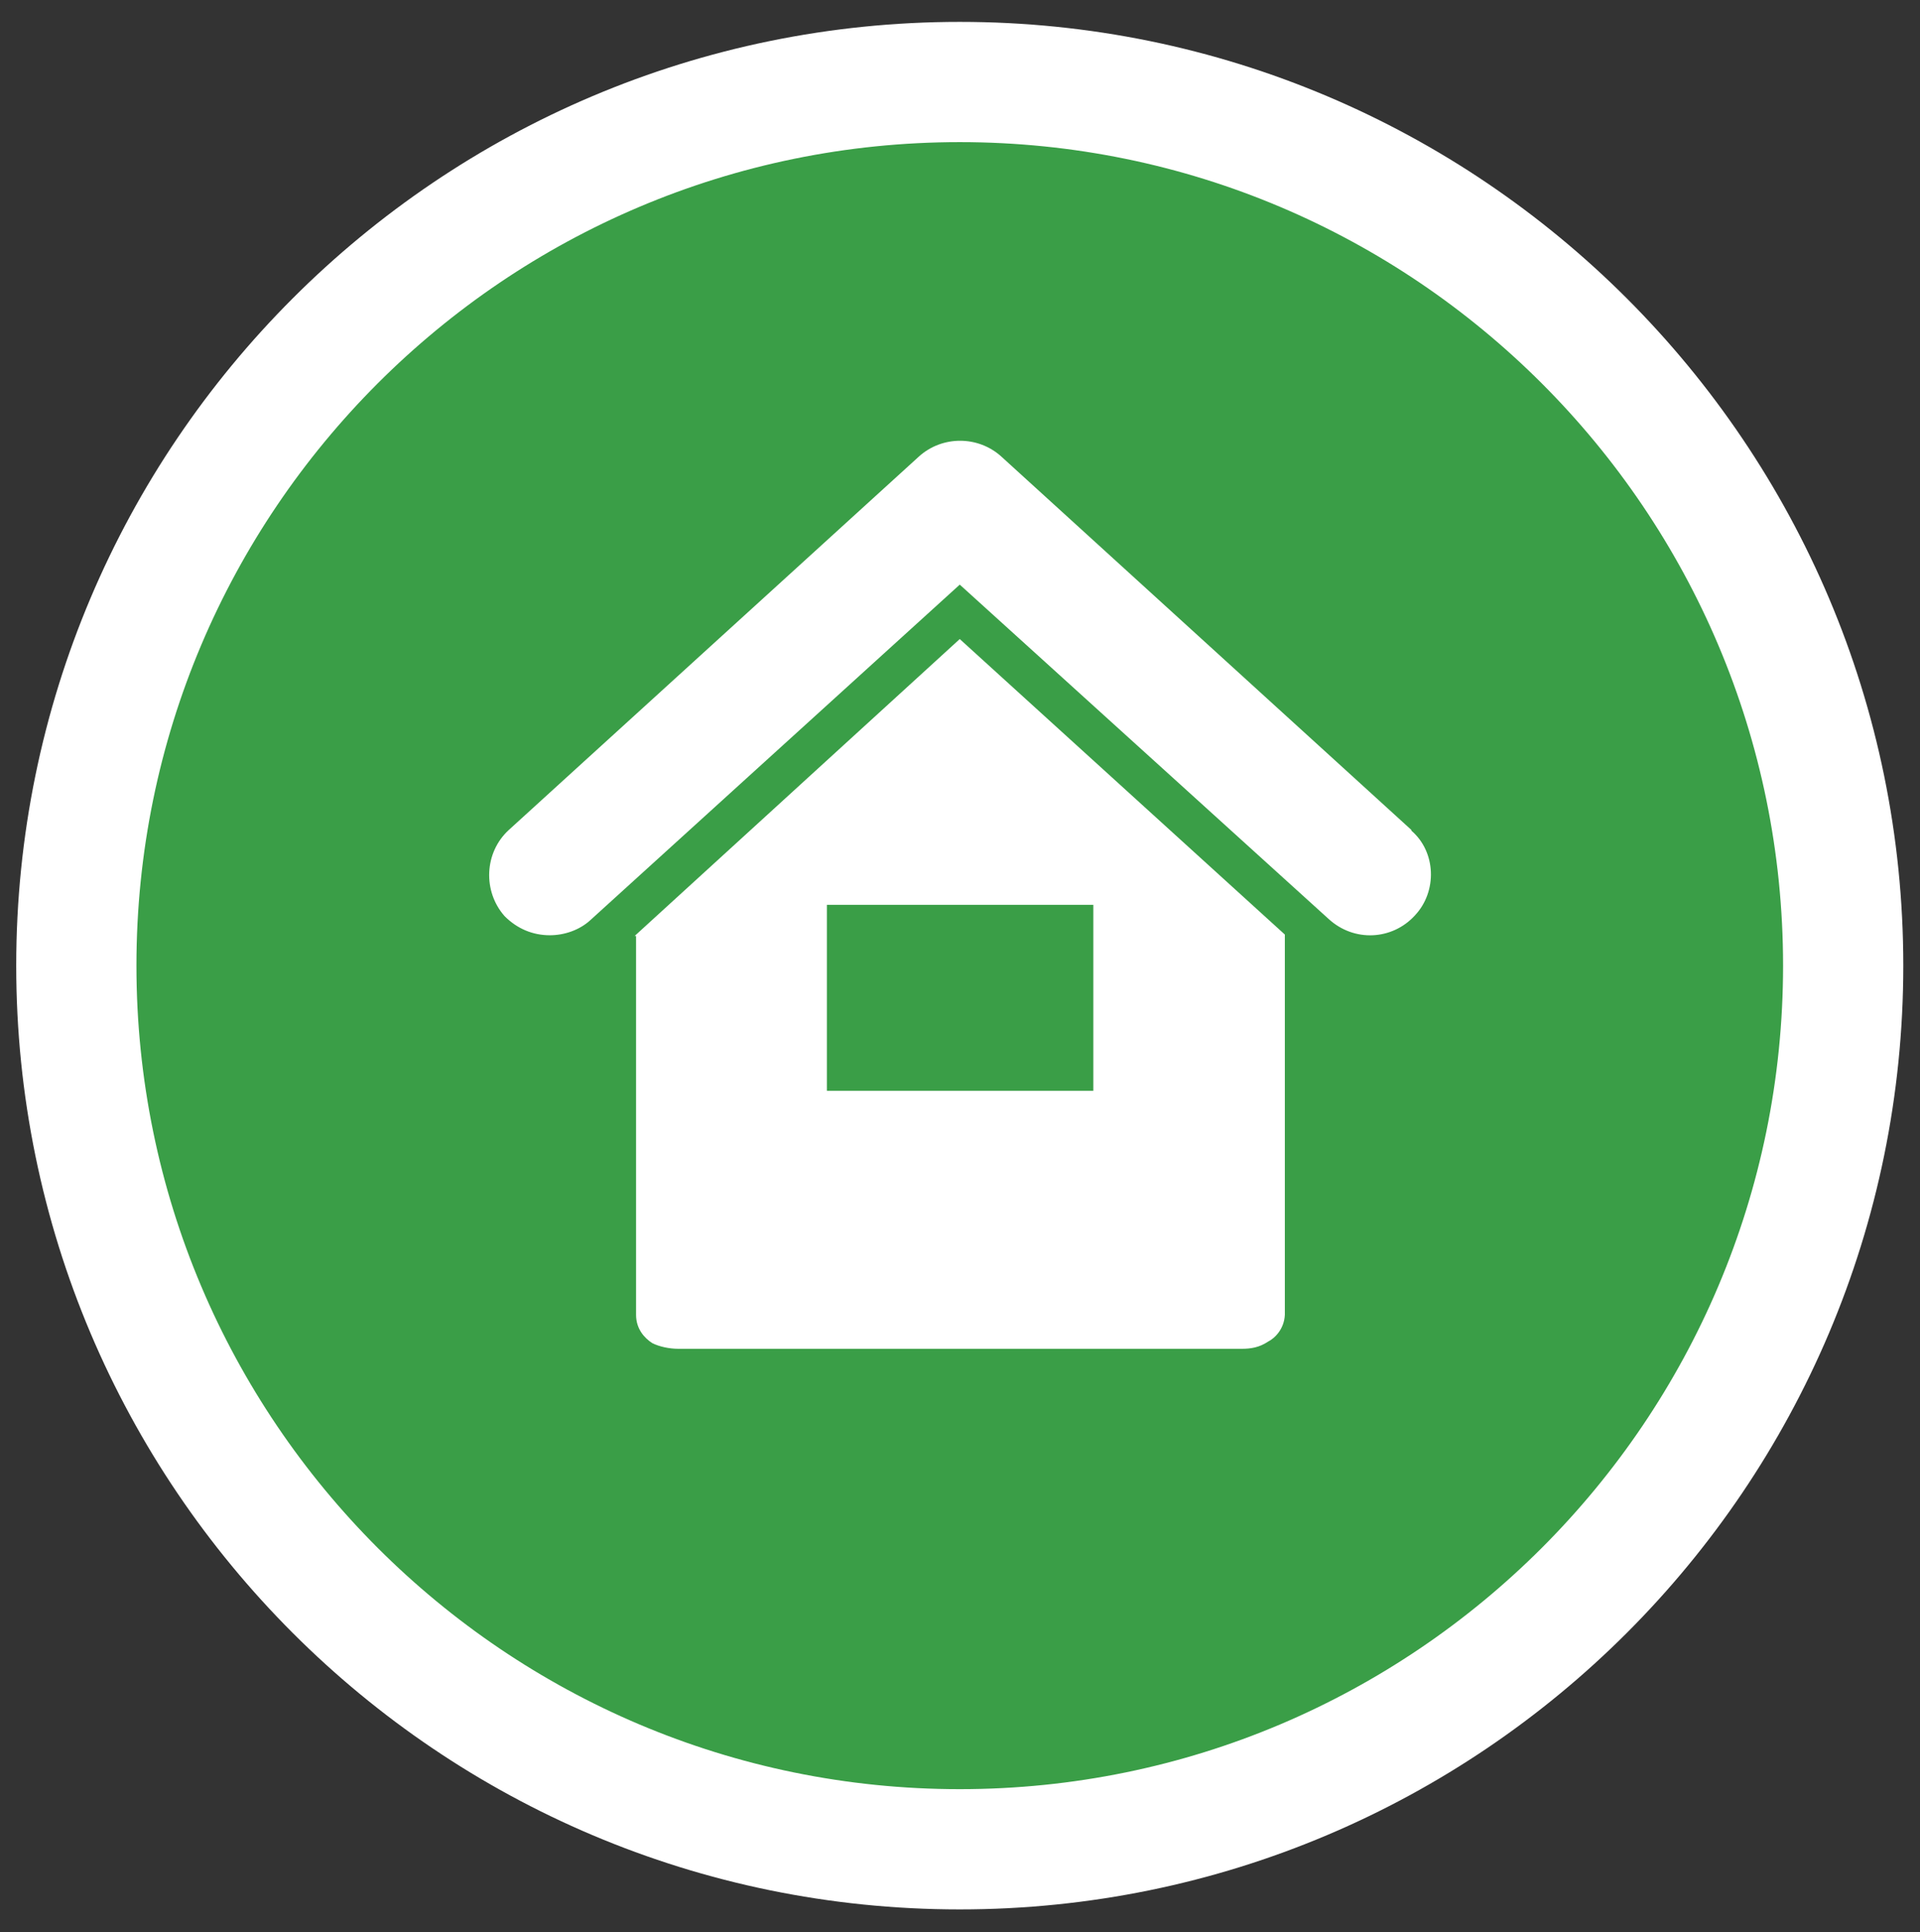 <svg xmlns="http://www.w3.org/2000/svg" width="27.167" height="27.333"><rect width="100%" height="100%" fill="#333333" stroke="none"/><path fill="#3A9E47" fill-rule="evenodd" stroke="#fff" stroke-width="1.701" stroke-miterlimit="10" d="M13.58 1.16c6.9 0 12.5 5.6 12.5 12.5s-5.6 12.5-12.5 12.5-12.5-5.6-12.5-12.5 5.6-12.5 12.5-12.5z" clip-rule="evenodd"/><path fill="#fff" d="M19.97 11.74l-5.8-5.28c-.33-.3-.84-.3-1.17 0l-5.8 5.28c-.35.32-.37.87-.06 1.22.18.18.4.27.64.27.2 0 .42-.07.58-.22l5.22-4.74L18.8 13c.36.33.9.3 1.22-.05.32-.34.3-.9-.05-1.2zM9 13.24v5.36c0 .2.12.33.23.4.1.05.24.08.37.08 2.93 0 5.04 0 7.97 0 .13 0 .25-.02.37-.1.1-.05.23-.18.24-.38v-5.38l-4.6-4.18-4.6 4.2zm2.7-.44h3.77v2.63H11.7V12.8z"/></svg>